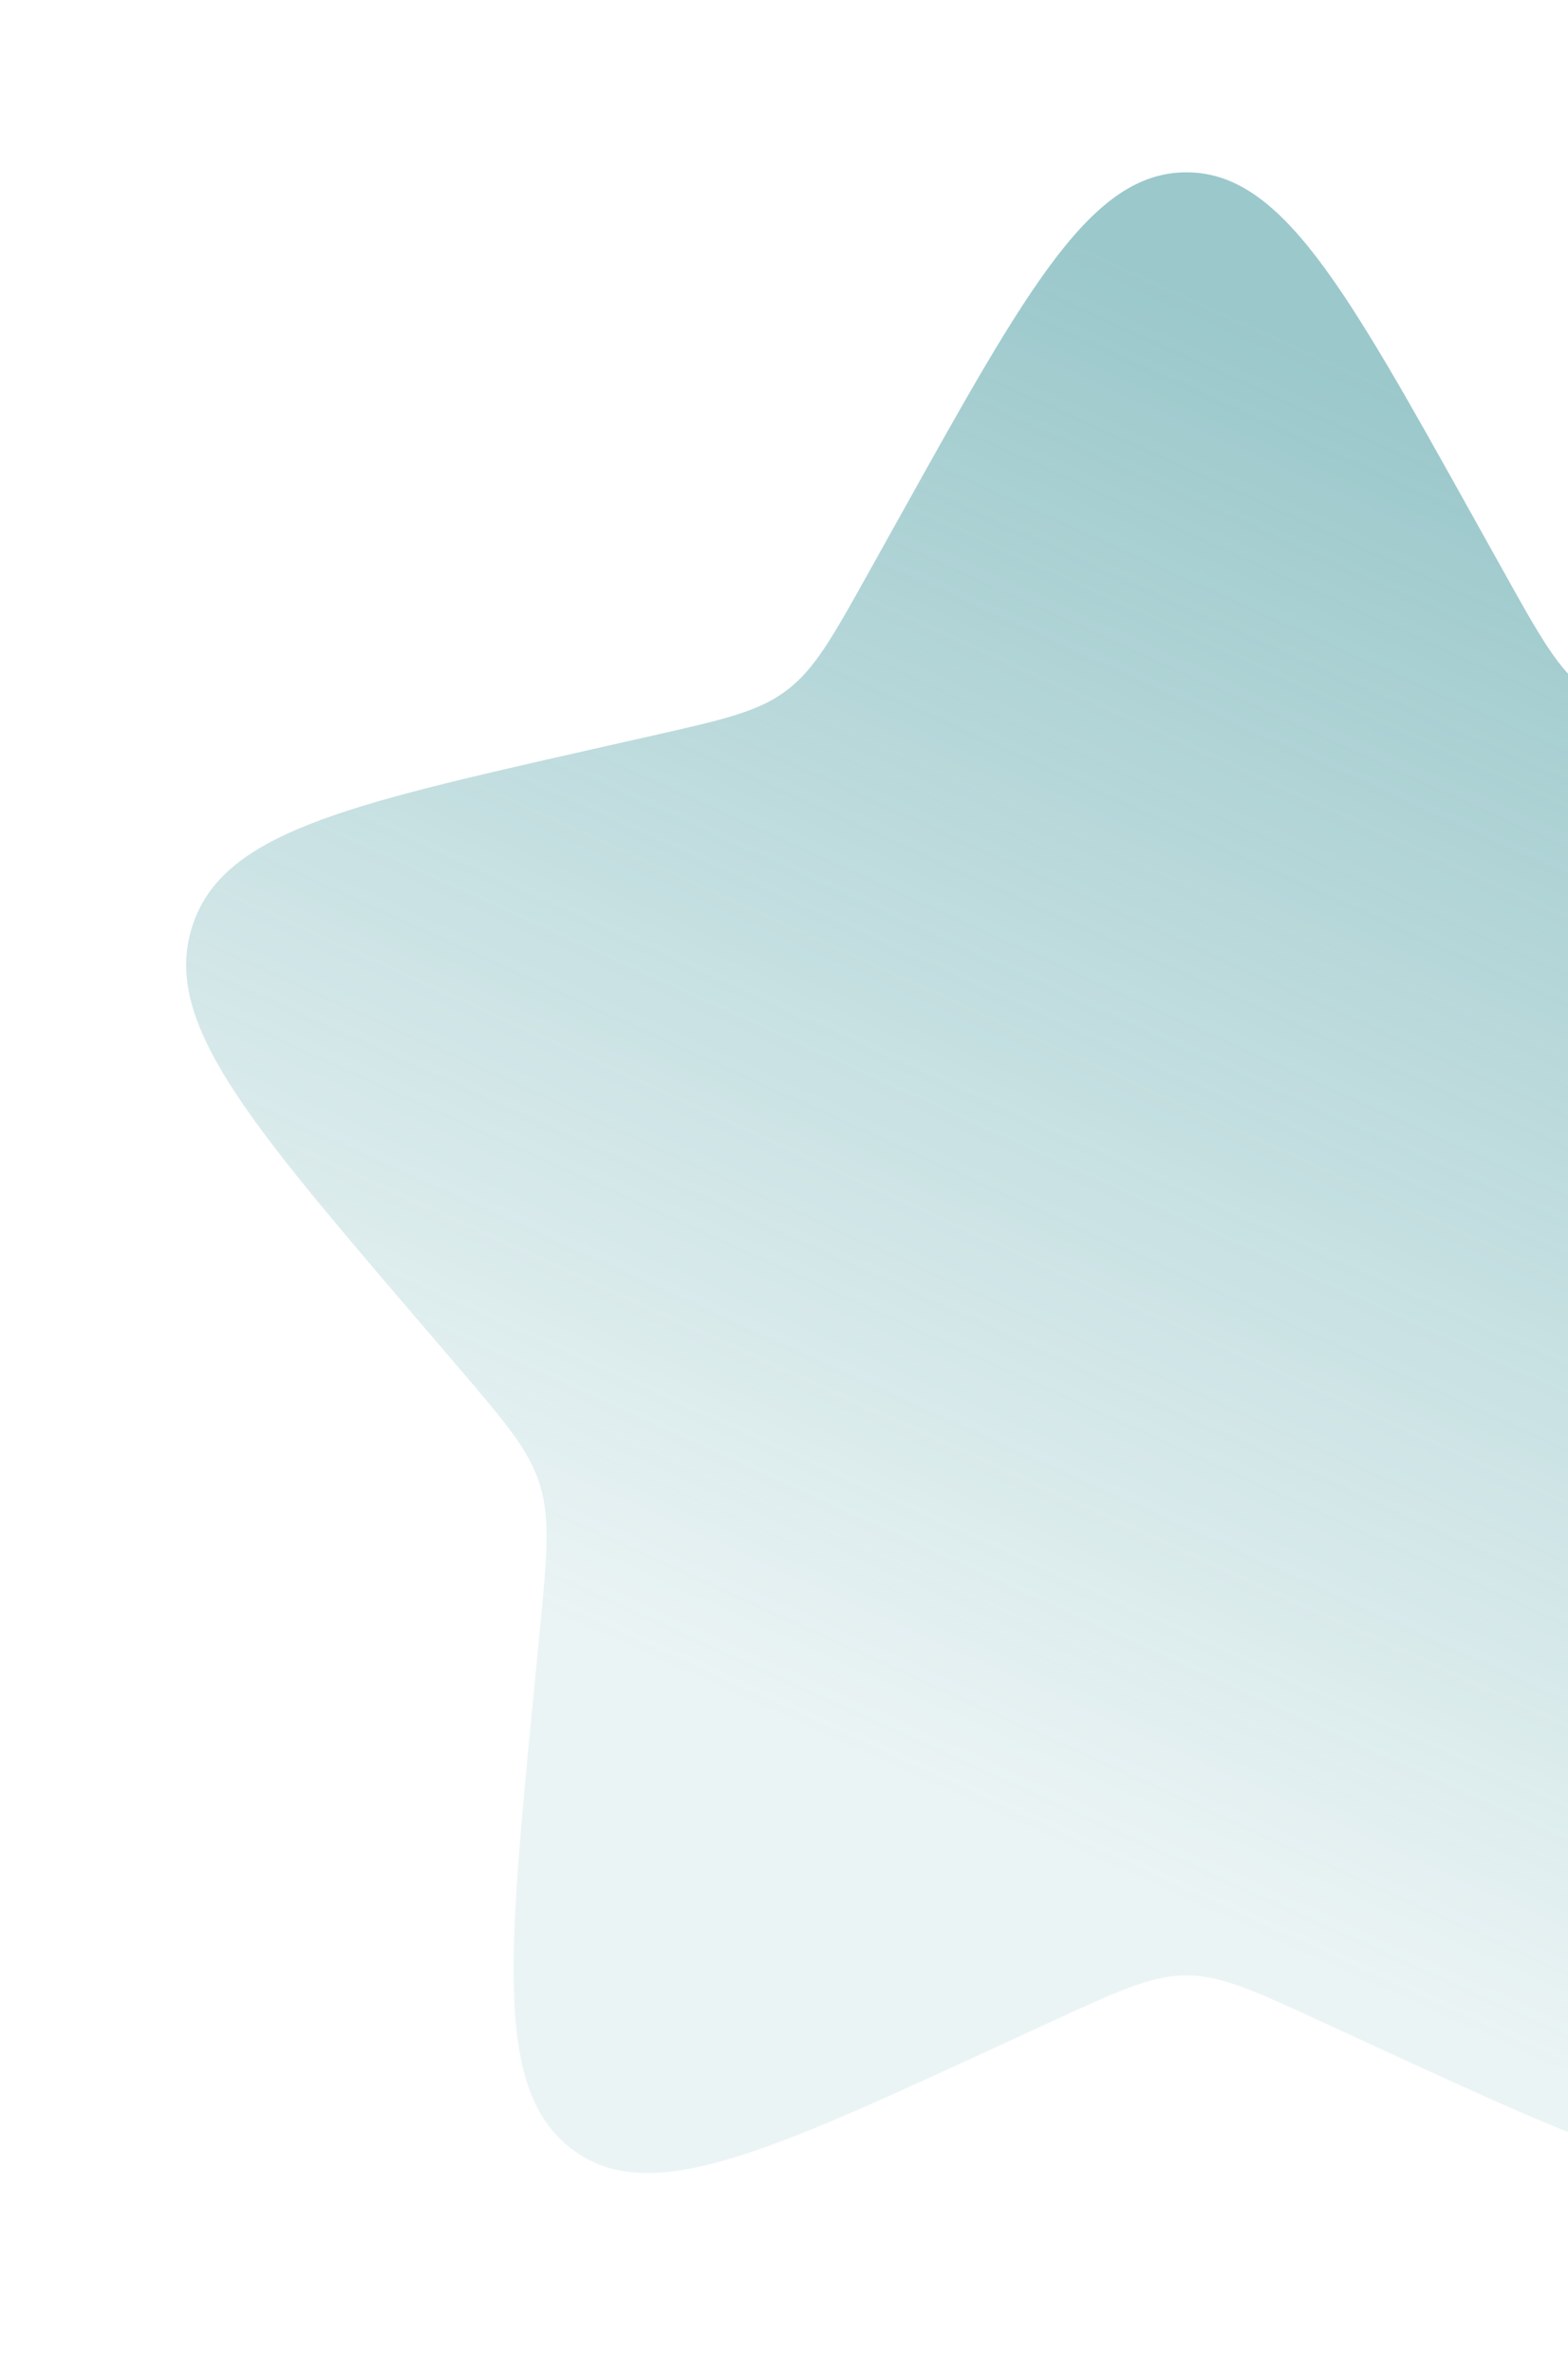 <?xml version="1.0" encoding="UTF-8"?> <svg xmlns="http://www.w3.org/2000/svg" width="113" height="171" viewBox="0 0 113 171" fill="none"><g opacity="0.5" clip-path="url(#clip0_5053_1411)"><path d="M64.979 36.985C74.109 20.606 78.675 12.417 85.5 12.417C92.325 12.417 96.891 20.606 106.021 36.985L108.383 41.223C110.978 45.877 112.275 48.205 114.298 49.74C116.32 51.276 118.84 51.846 123.878 52.986L128.465 54.023C146.195 58.035 155.06 60.041 157.169 66.823C159.279 73.606 153.235 80.673 141.148 94.807L138.02 98.464C134.586 102.481 132.868 104.489 132.096 106.973C131.323 109.458 131.583 112.138 132.102 117.496L132.575 122.375C134.402 141.234 135.316 150.663 129.794 154.855C124.272 159.047 115.972 155.225 99.371 147.581L95.076 145.604C90.359 143.432 88 142.346 85.5 142.346C83 142.346 80.641 143.432 75.924 145.604L71.629 147.581C55.028 155.225 46.728 159.047 41.206 154.855C35.684 150.663 36.598 141.234 38.425 122.375L38.898 117.497C39.417 112.138 39.677 109.458 38.904 106.973C38.132 104.489 36.414 102.481 32.98 98.464L29.852 94.807C17.765 80.673 11.721 73.606 13.831 66.823C15.94 60.041 24.805 58.035 42.535 54.023L47.122 52.986C52.16 51.846 54.679 51.276 56.702 49.74C58.725 48.205 60.022 45.877 62.617 41.223L64.979 36.985Z" fill="url(#paint0_linear_5053_1411)"></path></g><defs><linearGradient id="paint0_linear_5053_1411" x1="65.5" y1="12" x2="21.598" y2="108.59" gradientUnits="userSpaceOnUse"><stop stop-color="#379197"></stop><stop offset="1" stop-color="#379197" stop-opacity="0.2"></stop></linearGradient><clipPath id="clip0_5053_1411"><rect width="171" height="171" fill="white"></rect></clipPath></defs></svg> 
